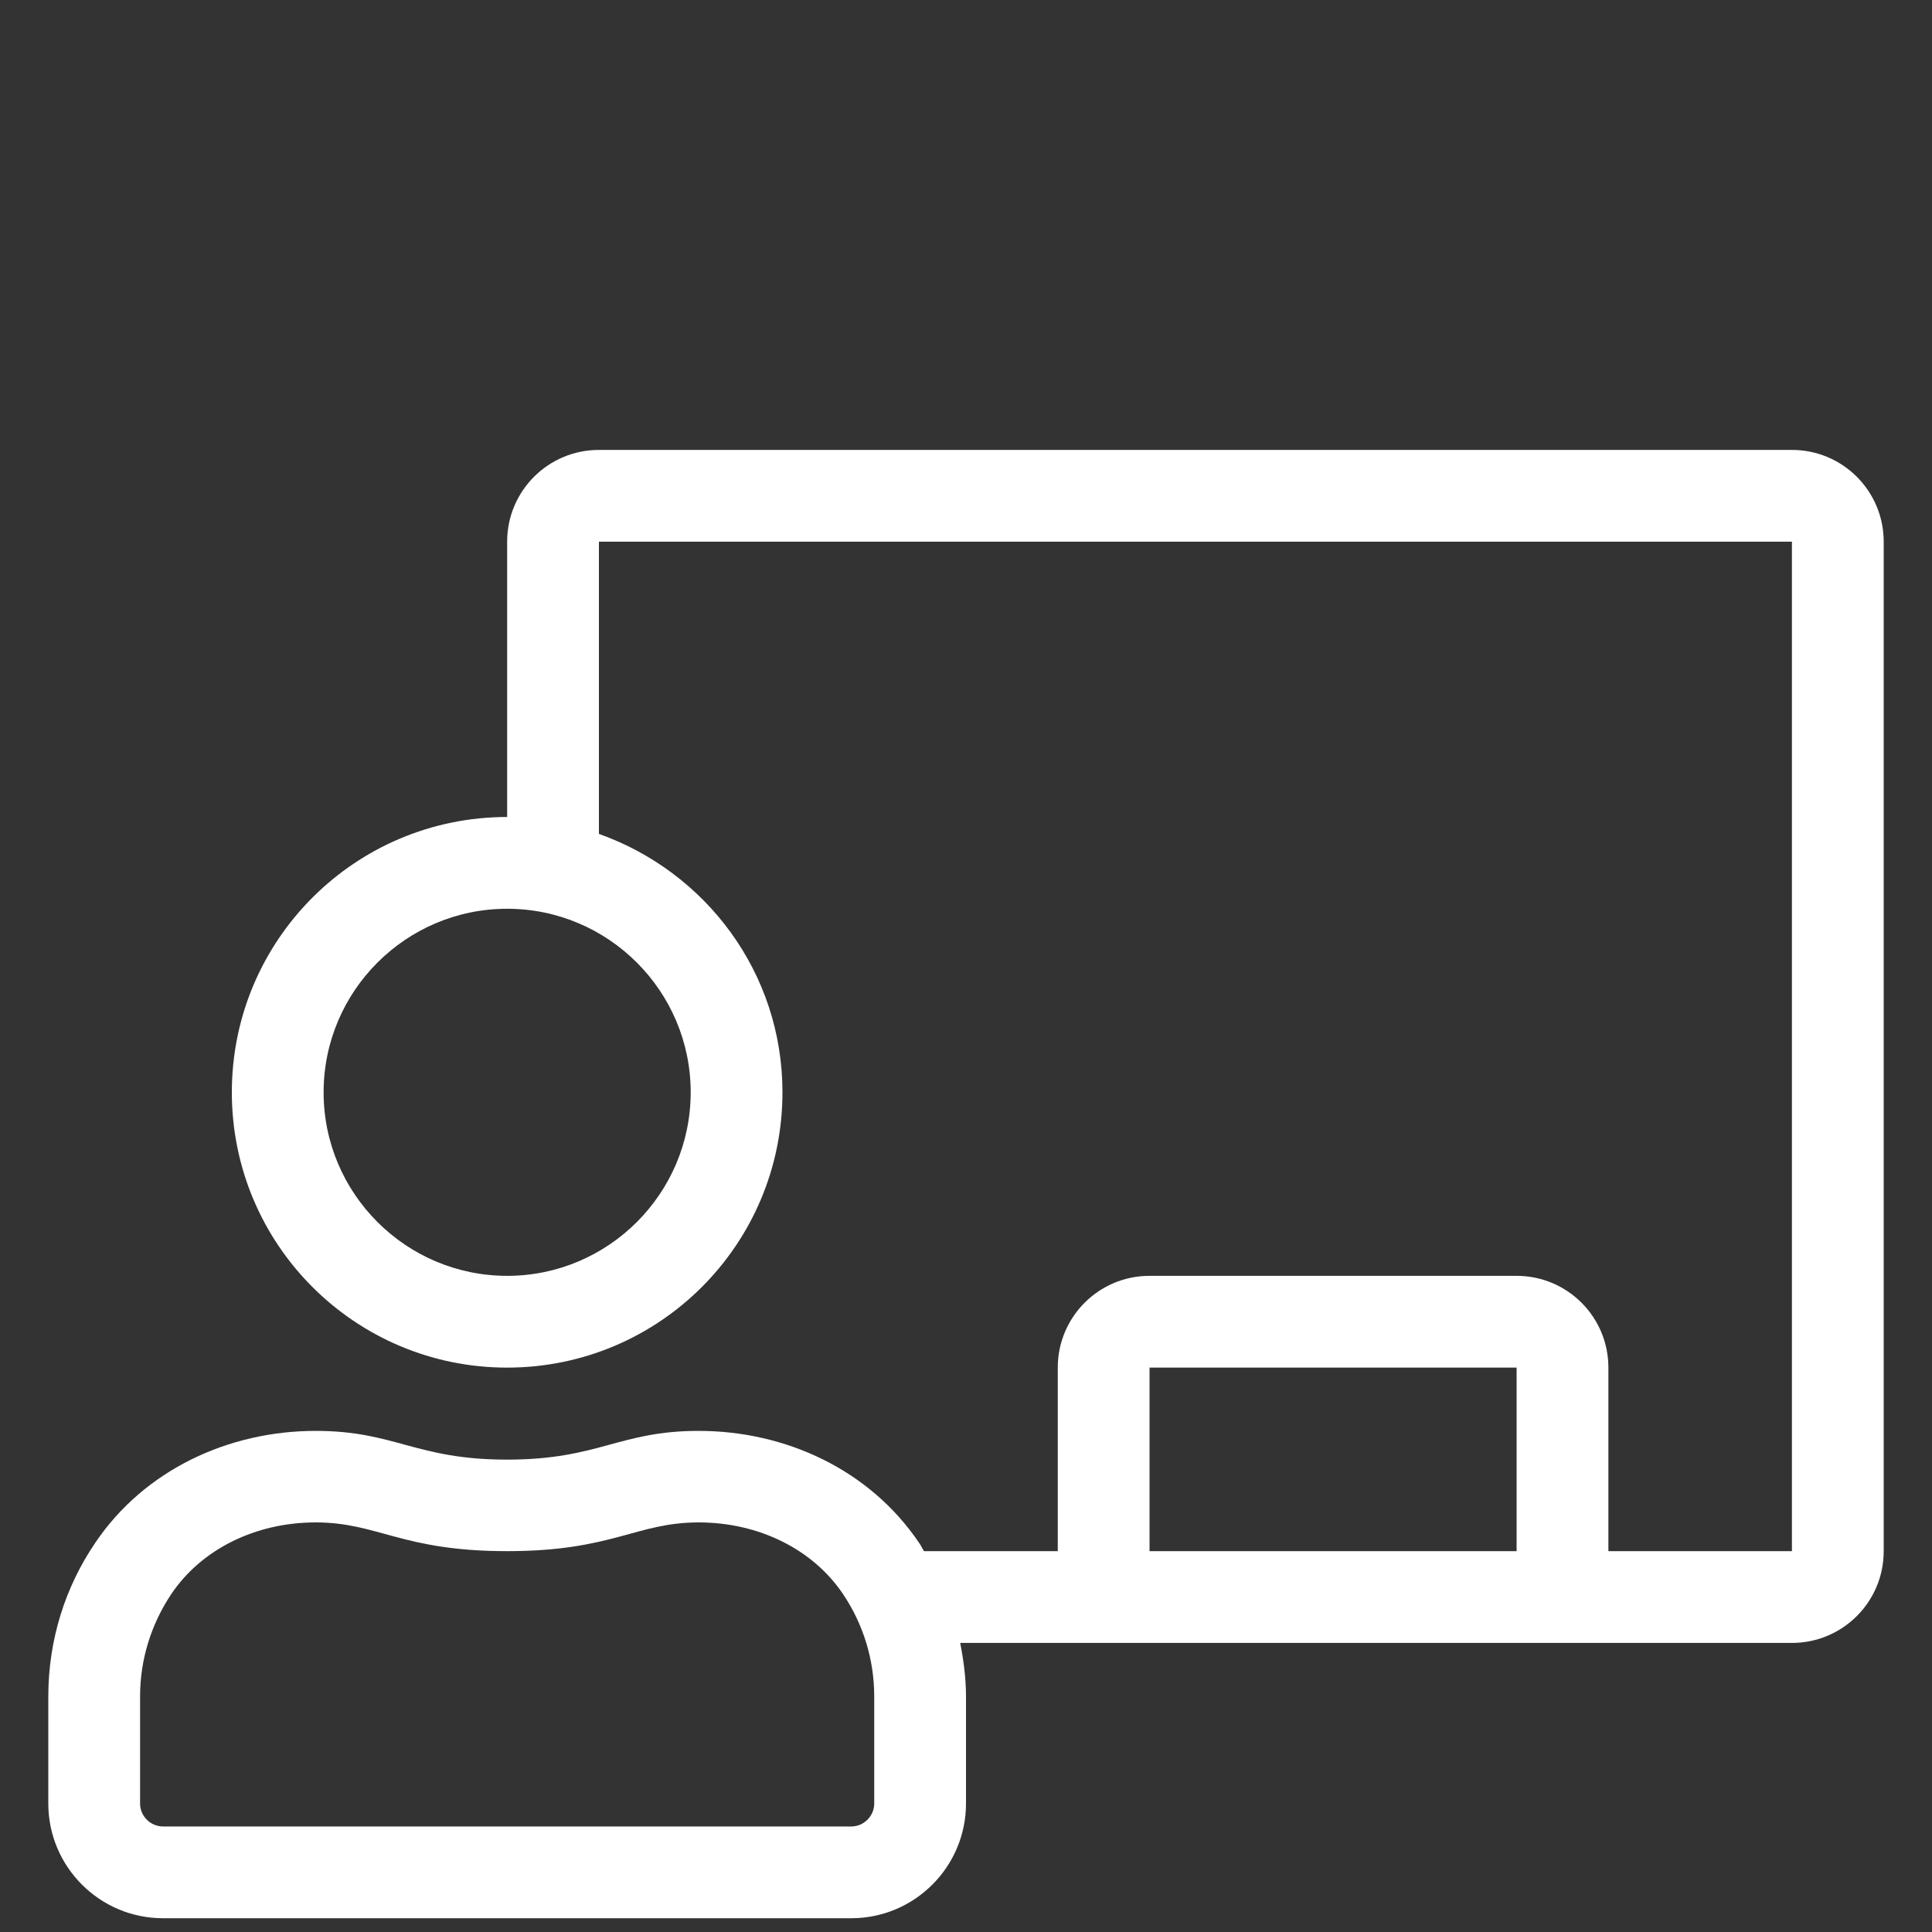 <?xml version="1.0" encoding="utf-8"?>
<!-- Generator: Adobe Illustrator 25.2.1, SVG Export Plug-In . SVG Version: 6.00 Build 0)  -->
<svg version="1.1" xmlns="http://www.w3.org/2000/svg" xmlns:xlink="http://www.w3.org/1999/xlink" x="0px" y="0px"
	 viewBox="0 0 80 80" style="enable-background:new 0 0 80 80;" xml:space="preserve">
<rect x="0" y="0" width="80" height="80" fill="#333333" stroke="none"/>
<style type="text/css">
	.st0{display:none;}
	.st1{display:inline;}
	.st2{fill:#004A99;}
	.st3{fill:none;}
	.st4{display:inline;fill:#FFFFFF;}
	.st5{fill:#FFFFFF;}
</style>
<g id="Layer_1" class="st0">
</g>
<g id="blue" class="st0">
	<g class="st1">
		<rect class="st2" width="80" height="80"/>
	</g>
</g>
<g id="bounding_box">
	<g>
		<rect x="1" y="1" class="st3" width="78" height="78"/>
	</g>
</g>
<g id="_x31__-_kronos_mgmt" class="st0">
	<path class="st4" d="M40,11.13c-19.02,0-34.44,15.41-34.44,34.44S20.98,80,40,80s34.44-15.41,34.44-34.44S59.02,11.13,40,11.13z
		 M69.99,45.56c0,16.48-13.34,29.99-29.99,29.99c-16.48,0-29.99-13.34-29.99-29.99c0-16.48,13.34-29.99,29.99-29.99
		C56.48,15.57,69.99,28.92,69.99,45.56z M49.32,57.83l-11.27-8.19c-0.43-0.32-0.68-0.82-0.68-1.35V26.13c0-0.92,0.75-1.67,1.67-1.67
		h1.94c0.92,0,1.67,0.75,1.67,1.67v20.31l9.79,7.12c0.75,0.54,0.9,1.58,0.36,2.33l-1.14,1.57C51.11,58.2,50.07,58.37,49.32,57.83
		L49.32,57.83z"/>
</g>
<g id="_x32__-kronos_timecard" class="st0">
	<path class="st4" d="M28.71,45.9c8.31,0,15.05-6.74,15.05-15.05s-6.74-15.05-15.05-15.05s-15.05,6.74-15.05,15.05
		S20.4,45.9,28.71,45.9z M28.71,19.57c6.22,0,11.29,5.07,11.29,11.29s-5.07,11.29-11.29,11.29s-11.29-5.07-11.29-11.29
		S22.49,19.57,28.71,19.57z M60.69,42.14c-9.36,0-16.93,7.57-16.93,16.93S51.33,76,60.69,76s16.93-7.57,16.93-16.93
		S70.05,42.14,60.69,42.14z M60.69,72.24c-7.27,0-13.17-5.9-13.17-13.17c0-7.27,5.9-13.17,13.17-13.17s13.17,5.9,13.17,13.17
		C73.86,66.34,67.96,72.24,60.69,72.24z M44.73,72.24H8.02c-1.03,0-1.88-0.85-1.88-1.88v-4.89c0-6.64,5.4-12.04,12.04-12.04
		c2.3,0,4.6,1.88,10.53,1.88c5.93,0,8.23-1.88,10.53-1.88c0.52,0,1.01,0.09,1.52,0.15c0.34-1.26,0.81-2.47,1.38-3.62
		c-0.94-0.18-1.89-0.29-2.88-0.29c-3.37,0-5,1.88-10.53,1.88s-7.15-1.88-10.53-1.88c-8.74,0-15.81,7.08-15.81,15.8v4.89
		c0,3.12,2.53,5.64,5.64,5.64h40.78C47.29,74.93,45.9,73.67,44.73,72.24L44.73,72.24z M67.08,57.19h-4.5v-6.38
		c0-0.62-0.52-1.14-1.14-1.14h-1.48c-0.62,0-1.14,0.52-1.14,1.14v9.01c0,0.62,0.52,1.14,1.14,1.14h7.12c0.62,0,1.14-0.52,1.14-1.14
		v-1.48C68.22,57.71,67.7,57.19,67.08,57.19L67.08,57.19z"/>
</g>
<g id="_x33__-_My_UT_Benefits" class="st0">
	<path class="st4" d="M75.65,74.25h-2.38v-5.94c0-1.97-1.6-3.56-3.56-3.56h-5.94V38.6h-4.75v26.14h-9.51V38.6h-4.75v26.14h-9.51
		V38.6h-4.75v26.14h-9.51V38.6h-4.75v26.14h-5.94c-1.97,0-3.56,1.6-3.56,3.56v5.94H4.35c-1.31,0-2.38,1.06-2.38,2.38v1.19
		c0,0.66,0.53,1.19,1.19,1.19h73.67c0.66,0,1.19-0.53,1.19-1.19v-1.19C78.03,75.31,76.96,74.25,75.65,74.25z M11.48,69.49h57.04
		v4.75H11.48V69.49z M76.88,27.9L42.25,12.82c-1.46-0.49-3.05-0.49-4.51,0L3.12,27.9c-0.69,0.26-1.15,0.93-1.15,1.67v1.3
		c0,0.98,0.8,1.78,1.78,1.78h2.97v1.78c0,0.98,0.8,1.78,1.78,1.78h62.98c0.98,0,1.78-0.8,1.78-1.78v-1.78h2.97
		c0.98,0,1.78-0.8,1.78-1.78v-1.3C78.03,28.83,77.57,28.17,76.88,27.9z M68.52,31.47H11.48v-2.02L39.4,17.29
		c0.4-0.1,0.81-0.1,1.21,0l27.92,12.16V31.47z"/>
</g>
<g id="_x34__-_My_Retirement_Mgr" class="st0">
	<path class="st4" d="M58.24,47.56c-1.11,0-2.03,0.91-2.03,2.03s0.91,2.03,2.03,2.03s2.03-0.91,2.03-2.03S59.36,47.56,58.24,47.56z
		 M74.46,43.51h-3.74c-1.41-3.21-3.64-5.94-6.4-8.03v-8.18H62.3c-3.84,0-7.32,1.28-10.25,3.32c0.05-0.43,0.11-0.85,0.11-1.29
		c0-7.84-6.35-14.19-14.19-14.19s-14.19,6.35-14.19,14.19c0,1.23,0.2,2.39,0.51,3.53c-6.21,2.51-10.9,7.99-12.26,14.71H10.6
		c-1.88,0-3.36-1.71-2.98-3.65c0.28-1.44,1.63-2.43,3.1-2.43h0.13c0.42,0,0.76-0.34,0.76-0.76v-2.53c0-0.42-0.34-0.76-0.76-0.76
		c-3.61,0-6.83,2.58-7.29,6.16c-0.56,4.33,2.81,8.03,7.03,8.03h1.01c0,6.61,3.22,12.43,8.11,16.13v10.22c0,1.11,0.91,2.03,2.03,2.03
		h14.19c1.11,0,2.03-0.91,2.03-2.03v-6.08h8.11v6.08c0,1.11,0.91,2.03,2.03,2.03H62.3c1.11,0,2.03-0.91,2.03-2.03V67.72
		c1.48-1.14,2.84-2.45,3.97-3.94h6.17c1.11,0,2.03-0.91,2.03-2.03V45.54C76.49,44.42,75.58,43.51,74.46,43.51z M37.97,19.18
		c5.6,0,10.14,4.54,10.14,10.14c0,0.7-0.08,1.37-0.2,2.03H31.89c-1.28,0-2.52,0.15-3.74,0.38c-0.2-0.77-0.32-1.57-0.32-2.41
		C27.84,23.72,32.37,19.18,37.97,19.18z M72.43,59.73h-6.17c-2.15,2.84-2.15,3.05-5.99,5.99v10.22H50.13v-8.11H33.92v8.11H23.78
		V65.72c-8.22-6.21-8.11-11.85-8.11-14.1c0-8.94,7.27-16.22,16.22-16.22h20.49c2.14-1.71,4.21-3.36,7.89-3.9v5.99
		c5.03,3.81,5.57,4.98,7.8,10.07h4.36V59.73z"/>
</g>
<g id="_x35__-_PeopleSoft" class="st0">
	<path class="st4" d="M48.76,59.54h13.62c0.54,0,0.97-0.44,0.97-0.97v-1.95c0-0.54-0.44-0.97-0.97-0.97H48.76
		c-0.54,0-0.97,0.44-0.97,0.97v1.95C47.78,59.11,48.22,59.54,48.76,59.54z M48.76,51.76h13.62c0.54,0,0.97-0.44,0.97-0.97v-1.95
		c0-0.54-0.44-0.97-0.97-0.97H48.76c-0.54,0-0.97,0.44-0.97,0.97v1.95C47.78,51.32,48.22,51.76,48.76,51.76z M48.76,67.33h13.62
		c0.54,0,0.97-0.44,0.97-0.97v-1.95c0-0.54-0.44-0.97-0.97-0.97H48.76c-0.54,0-0.97,0.44-0.97,0.97v1.95
		C47.78,66.89,48.22,67.33,48.76,67.33z M28.33,63.44c5.37,0,9.73-4.35,9.73-9.73s-4.35-9.73-9.73-9.73s-9.73,4.35-9.73,9.73
		C18.6,59.08,22.95,63.44,28.33,63.44z M28.33,47.87c3.22,0,5.84,2.61,5.84,5.84c0,3.22-2.61,5.84-5.84,5.84s-5.84-2.61-5.84-5.84
		C22.49,50.49,25.1,47.87,28.33,47.87z M67.24,24.52H12.76c-4.29,0-7.78,3.49-7.78,7.78v38.91c0,4.29,3.49,7.78,7.78,7.78h54.48
		c4.29,0,7.78-3.49,7.78-7.78V32.31C75.02,28.01,71.53,24.52,67.24,24.52z M38.05,75.11H18.6v-1.84c0-0.85,0.26-1.68,0.73-2.38
		c0.68-1.01,1.92-1.61,3.32-1.61c1.51,0,2.53,0.85,5.69,0.85c3.15,0,4.17-0.85,5.69-0.85c1.4,0,2.64,0.61,3.32,1.61
		c0.47,0.71,0.73,1.53,0.73,2.38v1.84H38.05z M71.13,71.22c0,2.14-1.75,3.89-3.89,3.89H41.95v-1.84c0-1.69-0.51-3.26-1.39-4.56
		c-1.47-2.18-3.98-3.33-6.54-3.33c-2.37,0-2.97,0.85-5.69,0.85s-3.32-0.85-5.69-0.85c-2.58,0-5.08,1.14-6.54,3.33
		c-0.88,1.3-1.39,2.87-1.39,4.56v1.84h-1.95c-2.14,0-3.89-1.75-3.89-3.89V40.09h62.26V71.22z M71.13,36.2H8.87v-3.89
		c0-2.14,1.75-3.89,3.89-3.89h54.48c2.14,0,3.89,1.75,3.89,3.89V36.2z"/>
</g>
<g id="_x36__-_Policy_Tech" class="st0">
	<path class="st4" d="M62.23,28.25L51.75,17.76C50.62,16.64,49.1,16,47.51,16H22c-3.31,0.01-6,2.7-6,6.01V74c0,3.31,2.69,6,6,6H58
		c3.31,0,6-2.69,6-6V32.5C64,30.91,63.36,29.37,62.23,28.25z M59.41,31.08c0.26,0.26,0.44,0.57,0.52,0.92H48V20.07
		c0.35,0.09,0.66,0.26,0.92,0.52L59.41,31.08z M58,76H22c-1.1,0-2-0.9-2-2V22.01c0-1.1,0.9-2,2-2h22v13c0,1.66,1.34,3,3,3h13V74
		C60,75.1,59.1,76,58,76z M38.59,40.01h2.82c0.86,0,1.55,0.72,1.5,1.59l-0.84,15c-0.05,0.8-0.7,1.41-1.5,1.41h-1.16
		c-0.8,0-1.45-0.62-1.5-1.41l-0.84-15C37.04,40.73,37.73,40.01,38.59,40.01L38.59,40.01z M43.5,64c0,1.94-1.56,3.5-3.5,3.5
		s-3.5-1.56-3.5-3.5c0-1.94,1.56-3.5,3.5-3.5S43.5,62.07,43.5,64z"/>
</g>
<g id="_x37__-_Taleo">
	<path class="st5" d="M74.2,18.63H24.8c-2.1,0-3.8,1.7-3.8,3.8v11.4c-6.3,0-11.4,5.1-11.4,11.4s5.1,11.4,11.4,11.4
		s11.4-5.1,11.4-11.4c0-4.96-3.18-9.13-7.6-10.7v-12.1h49.4v41.8h-7.6v-7.6c0-2.1-1.7-3.8-3.8-3.8H47.6c-2.1,0-3.8,1.7-3.8,3.8v7.6
		h-5.54c-0.07-0.11-0.12-0.23-0.2-0.34c-2.05-3.04-5.54-4.64-9.13-4.64c-3.3,0-4.13,1.19-7.93,1.19c-3.8,0-4.63-1.19-7.93-1.19
		c-3.59,0-7.08,1.6-9.13,4.64C2.71,65.7,2,67.89,2,70.25v4.43c0,2.62,2.13,4.75,4.75,4.75h28.5c2.62,0,4.75-2.13,4.75-4.75v-4.43
		c0-0.76-0.1-1.5-0.24-2.22H74.2c2.1,0,3.8-1.7,3.8-3.8v-41.8C78,20.33,76.3,18.63,74.2,18.63z M28.6,45.23c0,4.19-3.41,7.6-7.6,7.6
		s-7.6-3.41-7.6-7.6s3.41-7.6,7.6-7.6S28.6,41.04,28.6,45.23z M36.2,74.68c0,0.52-0.43,0.95-0.95,0.95H6.75
		c-0.52,0-0.95-0.43-0.95-0.95v-4.43c0-1.52,0.45-2.98,1.29-4.24c1.25-1.86,3.49-2.97,5.98-2.97c2.59,0,3.56,1.19,7.93,1.19
		c4.37,0,5.34-1.19,7.93-1.19c2.49,0,4.73,1.11,5.98,2.97c0.84,1.25,1.29,2.72,1.29,4.24L36.2,74.68L36.2,74.68z M62.8,64.23H47.6
		v-7.6h15.2V64.23z"/>
</g>
<g id="_x38__-_TAM" class="st0">
	<path class="st4" d="M28.55,43.45c9.07,0,16.42-7.36,16.42-16.43S37.62,10.6,28.55,10.6s-16.42,7.36-16.42,16.42
		S19.48,43.45,28.55,43.45z M28.55,16.08c6.03,0,10.95,4.92,10.95,10.95s-4.92,10.95-10.95,10.95S17.6,33.06,17.6,27.02
		S22.52,16.08,28.55,16.08z M38.77,45.28c-3.27,0-4.85,1.82-10.22,1.82s-6.93-1.82-10.22-1.82C9.87,45.28,3,52.14,3,60.6v2.92
		C3,66.55,5.45,69,8.48,69h40.15c3.02,0,5.47-2.45,5.47-5.47V60.6C54.1,52.14,47.23,45.28,38.77,45.28z M48.62,63.53H8.48V60.6
		c0-5.43,4.43-9.85,9.85-9.85c1.67,0,4.37,1.83,10.22,1.83c5.9,0,8.54-1.83,10.22-1.83c5.43,0,9.85,4.43,9.85,9.85V63.53z
		 M74.18,35.24h-8.21v-8.21c0-1-0.82-1.82-1.83-1.82h-1.82c-1,0-1.83,0.82-1.83,1.82v8.21h-8.21c-1,0-1.83,0.82-1.83,1.83v1.83
		c0,1,0.82,1.83,1.83,1.83h8.21v8.21c0,1,0.82,1.83,1.83,1.83h1.82c1,0,1.83-0.82,1.83-1.83v-8.21h8.21c1,0,1.82-0.82,1.82-1.83
		v-1.83C76,36.06,75.18,35.24,74.18,35.24z"/>
</g>
</svg>
